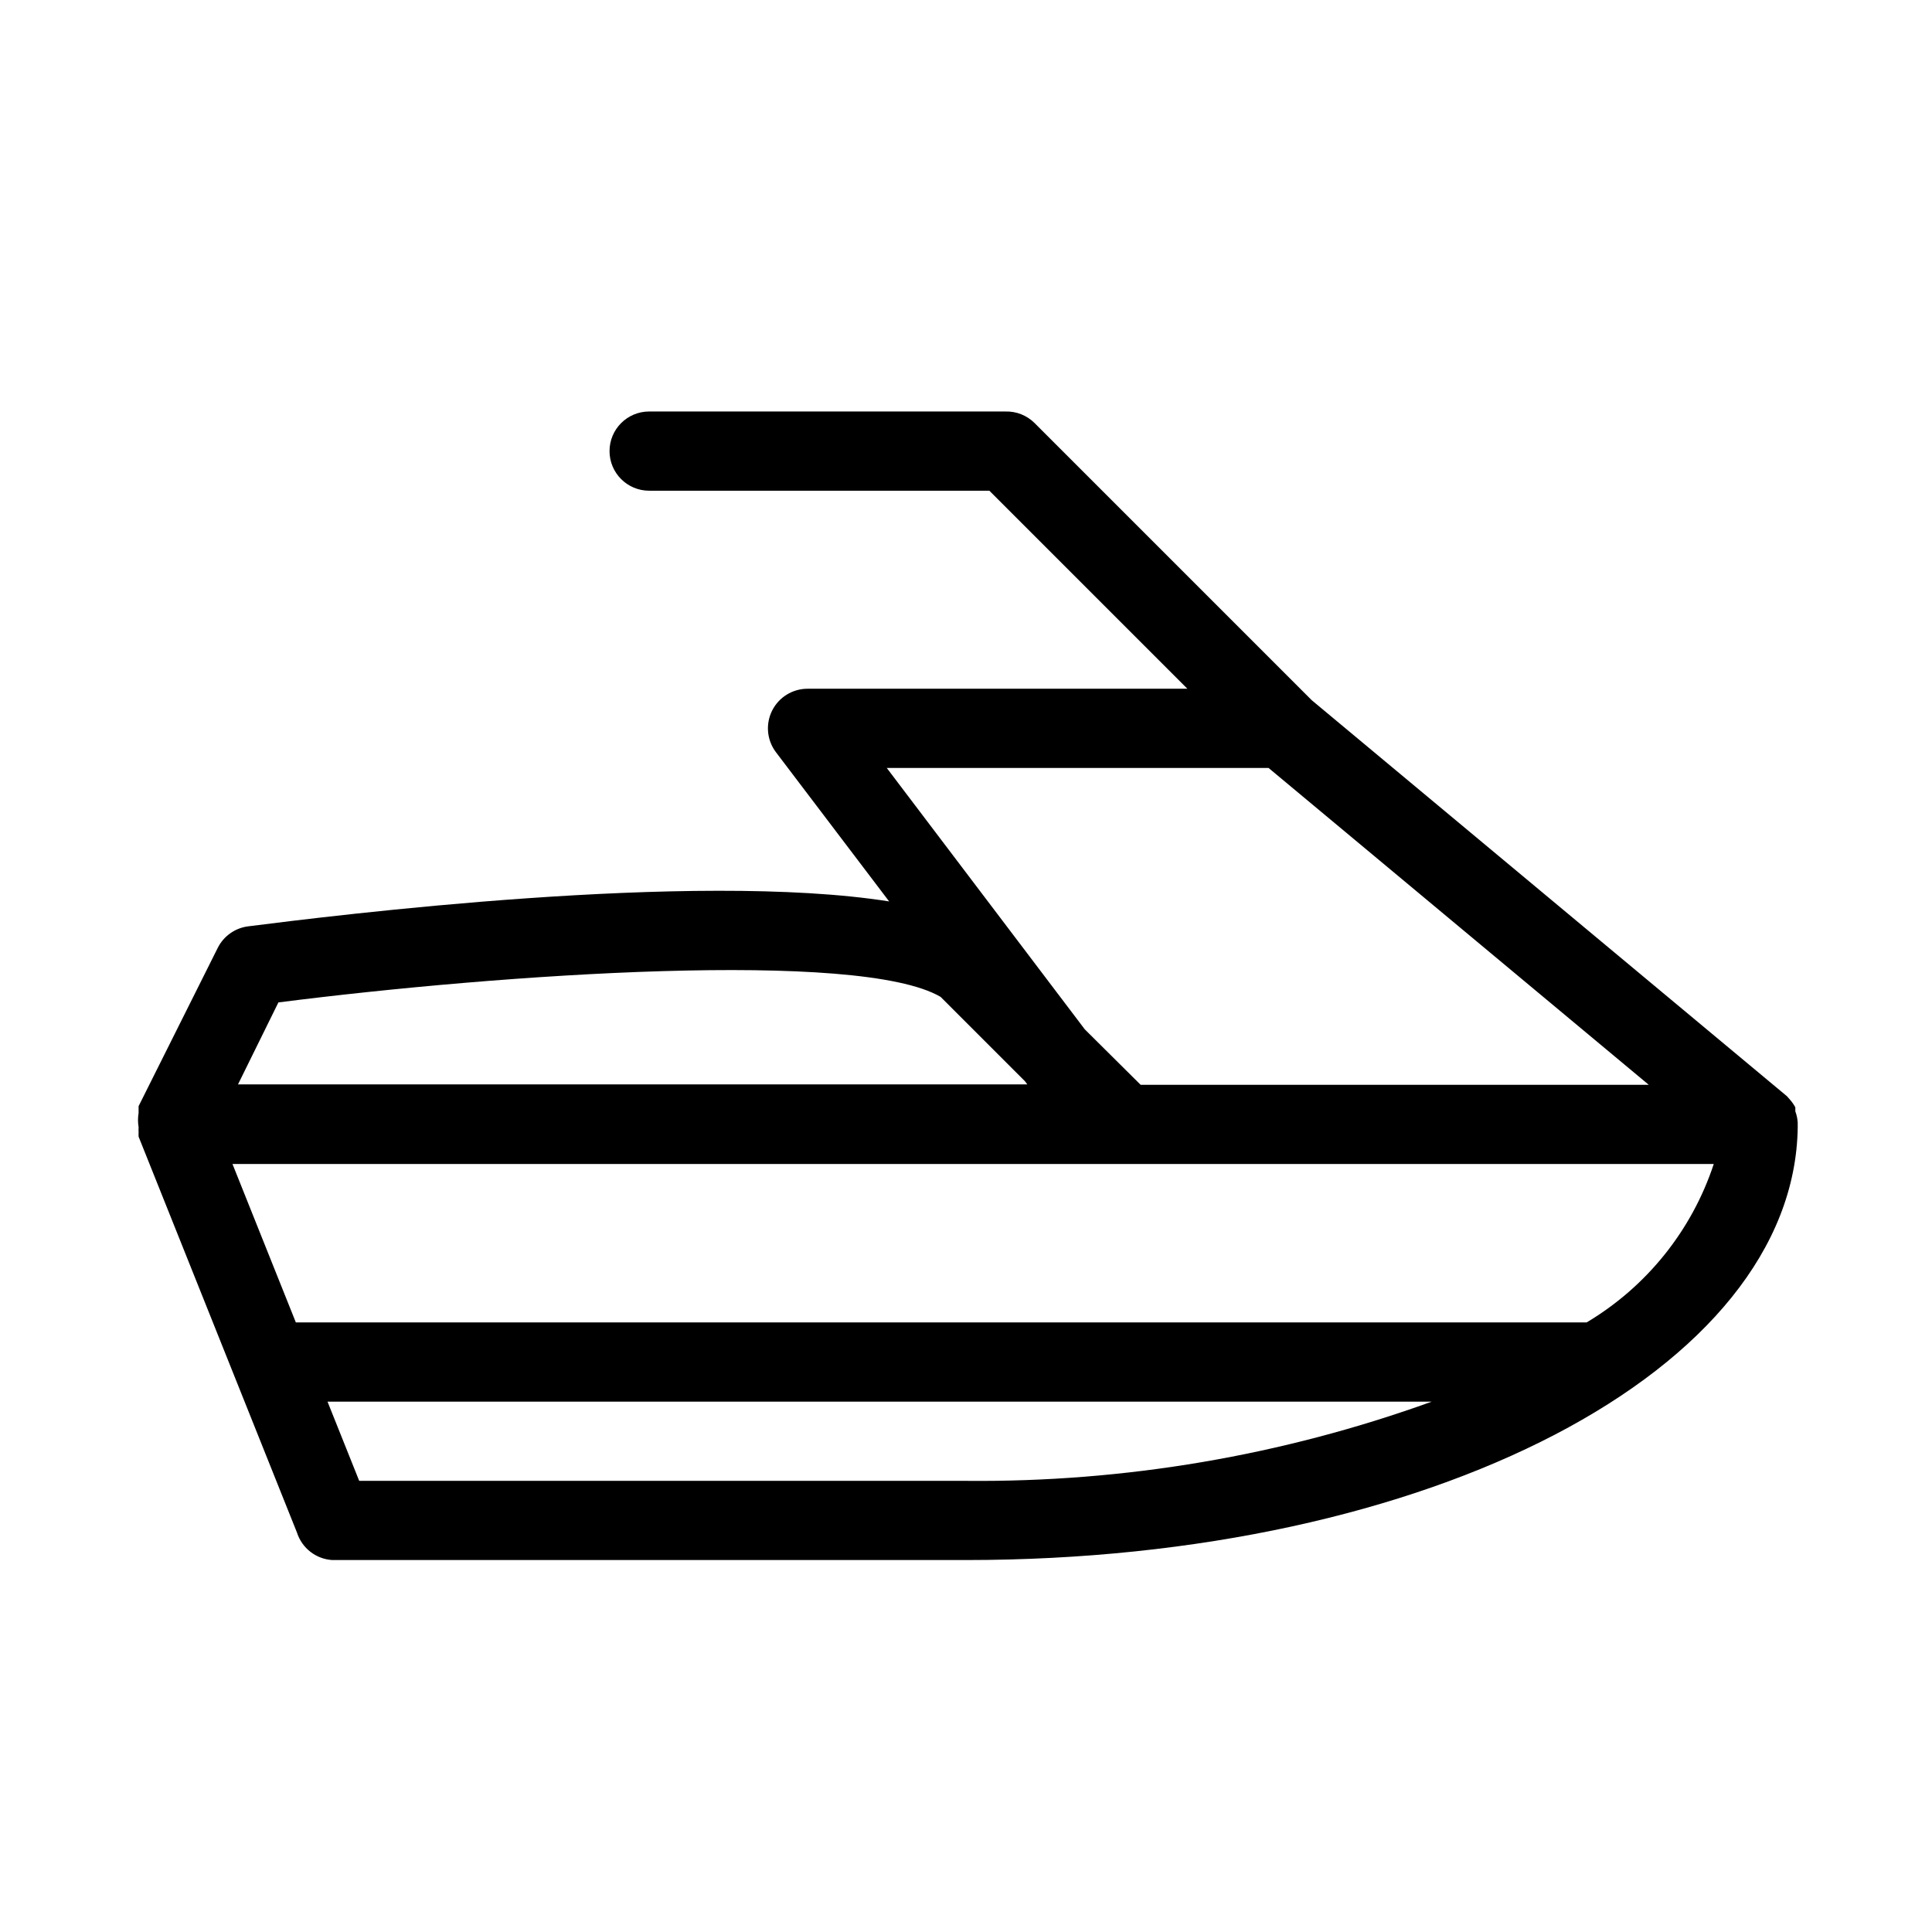 <?xml version="1.0" encoding="UTF-8"?>
<!-- Uploaded to: ICON Repo, www.iconrepo.com, Generator: ICON Repo Mixer Tools -->
<svg fill="#000000" width="800px" height="800px" version="1.1" viewBox="144 144 512 512" xmlns="http://www.w3.org/2000/svg">
 <path d="m620.41 441.98v-0.523-0.004c-0.066-1.004-0.277-1.992-0.629-2.938v-1.051c-0.402-0.758-0.895-1.461-1.469-2.098l-0.734-0.84-125.95-104.96-73.473-73.473c-2.031-2.016-4.801-3.117-7.66-3.043h-94.465c-5.797 0-10.496 4.699-10.496 10.496s4.699 10.496 10.496 10.496h90.16l52.48 52.48h-100.66c-3.977 0-7.609 2.246-9.391 5.801-1.777 3.555-1.395 7.812 0.992 10.992l30.02 39.57c-51.852-8.188-147.57 3.777-169.93 6.613-3.434 0.457-6.418 2.578-7.981 5.668l-20.992 41.984v1.781h0.004c-0.211 1.254-0.211 2.527 0 3.781-0.031 0.453-0.031 0.91 0 1.363-0.023 0.383-0.023 0.77 0 1.156l41.984 104.96-0.004-0.004c1.332 4.106 5.035 6.981 9.344 7.242h167.94c123.12 0 219.58-50.383 220.42-114.72-0.004-0.207-0.004-0.73-0.004-0.73zm-140.23-94.465 100.76 83.969h-134.66l-14.797-14.695-52.48-69.273zm-262.4 62.137c59.199-7.559 153.98-14.066 175.49-1.469l22.355 22.355 0.629 0.84h-209.18zm21.414 126.79-8.398-20.992h292.63c-39.57 14.289-81.371 21.398-123.43 20.992zm325.38-41.984h-342.17l-16.793-41.984h392.55v0.004c-5.809 17.594-17.773 32.5-33.691 41.98z"/>
</svg>